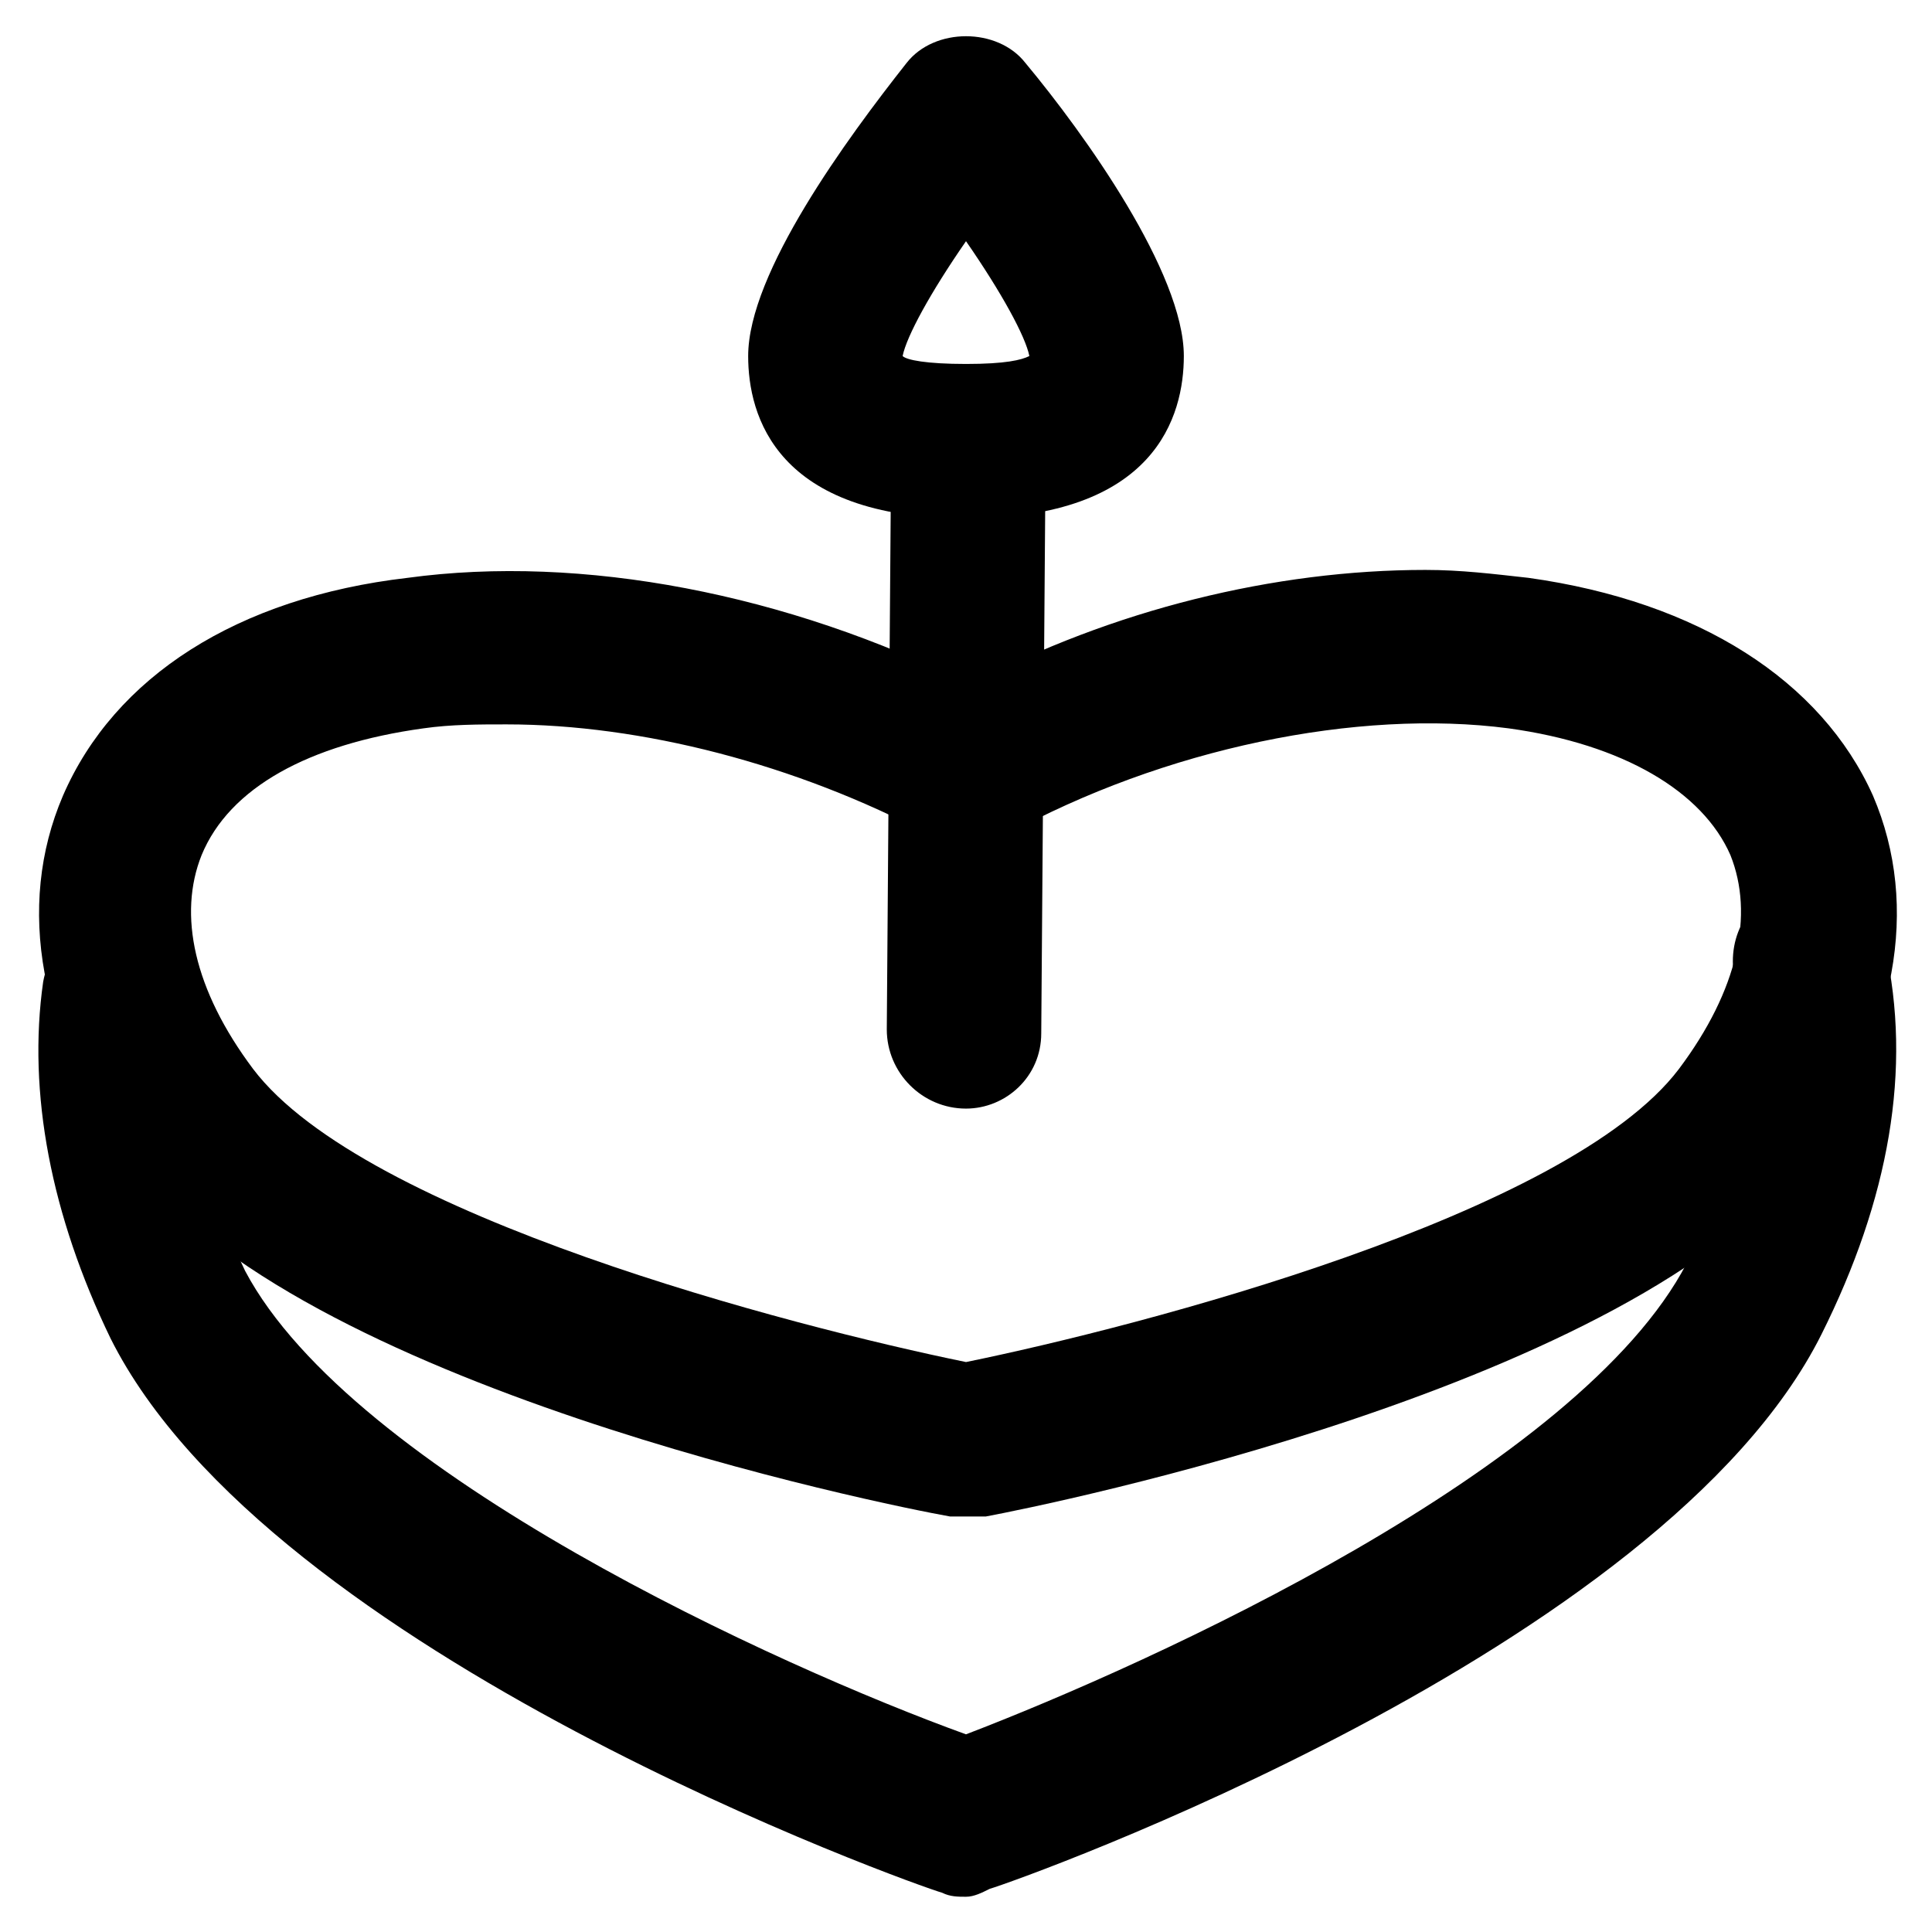 <?xml version="1.0" encoding="UTF-8"?>
<!-- Uploaded to: SVG Repo, www.svgrepo.com, Generator: SVG Repo Mixer Tools -->
<svg fill="#000000" width="800px" height="800px" version="1.1" viewBox="144 144 512 512" xmlns="http://www.w3.org/2000/svg">
 <g>
  <path d="m400 545.89h-4.199c-17.844-3.148-173.18-34.637-217.27-94.465-24.141-32.539-30.438-67.176-17.844-96.562 13.645-31.488 46.184-52.48 91.316-57.727 46.184-6.297 100.76 4.199 149.04 28.34 37.785-19.945 80.82-30.441 120.71-30.441 9.445 0 17.844 1.051 27.289 2.098 45.133 6.297 77.672 27.289 91.316 57.727 12.594 29.391 6.297 64.027-17.844 96.562-45.133 59.828-200.47 91.316-217.27 94.465-3.148 0.004-4.199 0.004-5.246 0.004zm-121.75-209.92c-7.348 0-14.695 0-22.043 1.051-30.438 4.199-51.43 15.742-58.777 33.586-6.297 15.742-2.098 35.688 13.645 56.68 29.391 38.836 142.75 68.223 188.93 77.672 46.184-9.445 159.54-38.836 188.93-77.672 15.742-20.992 19.941-40.934 13.645-56.68-7.348-16.793-28.34-29.391-58.777-33.586-39.887-5.246-91.316 5.246-133.3 28.34-6.297 3.148-13.645 3.148-19.941 0-35.688-18.895-76.625-29.391-112.31-29.391z"/>
  <path d="m400 646.66c-2.098 0-4.199 0-6.297-1.051-7.348-2.098-178.43-62.977-220.42-146.95-15.742-32.539-22.043-65.074-17.844-94.465 2.098-11.547 12.594-18.895 23.09-16.793 11.547 2.098 18.895 12.594 16.793 23.09-3.148 20.992 2.098 46.184 13.645 70.324 28.34 53.531 141.7 104.96 191.03 122.8 49.332-18.895 162.69-70.324 191.03-124.9 13.645-27.289 17.844-53.531 12.594-75.57-2.098-11.547 4.199-22.043 15.742-24.141 11.547-2.098 22.043 4.199 24.141 15.742 7.348 32.539 1.051 67.176-16.793 102.86-41.984 83.969-213.07 144.84-220.42 146.95-2.098 1.051-4.195 2.102-6.293 2.102z"/>
  <path d="m400 437.79c-11.547 0-20.992-9.445-20.992-20.992l1.051-139.6c0-11.547 9.445-19.941 20.992-19.941s20.992 9.445 19.941 20.992l-1.051 139.6c0 11.543-9.445 19.941-19.941 19.941z"/>
  <path d="m400 281.39c-50.383 0-57.727-27.289-57.727-43.035 0-22.043 26.238-57.727 41.984-77.672 7.348-9.445 24.141-9.445 31.488 0 15.742 18.895 41.984 55.629 41.984 77.672-0.004 15.746-7.352 43.035-57.73 43.035zm-16.797-43.035c1.051 1.051 6.301 2.098 16.797 2.098s14.695-1.051 16.793-2.098c-1.051-5.246-7.348-16.793-16.793-30.438-9.449 13.645-15.746 25.191-16.797 30.438z"/>
 </g>
</svg>